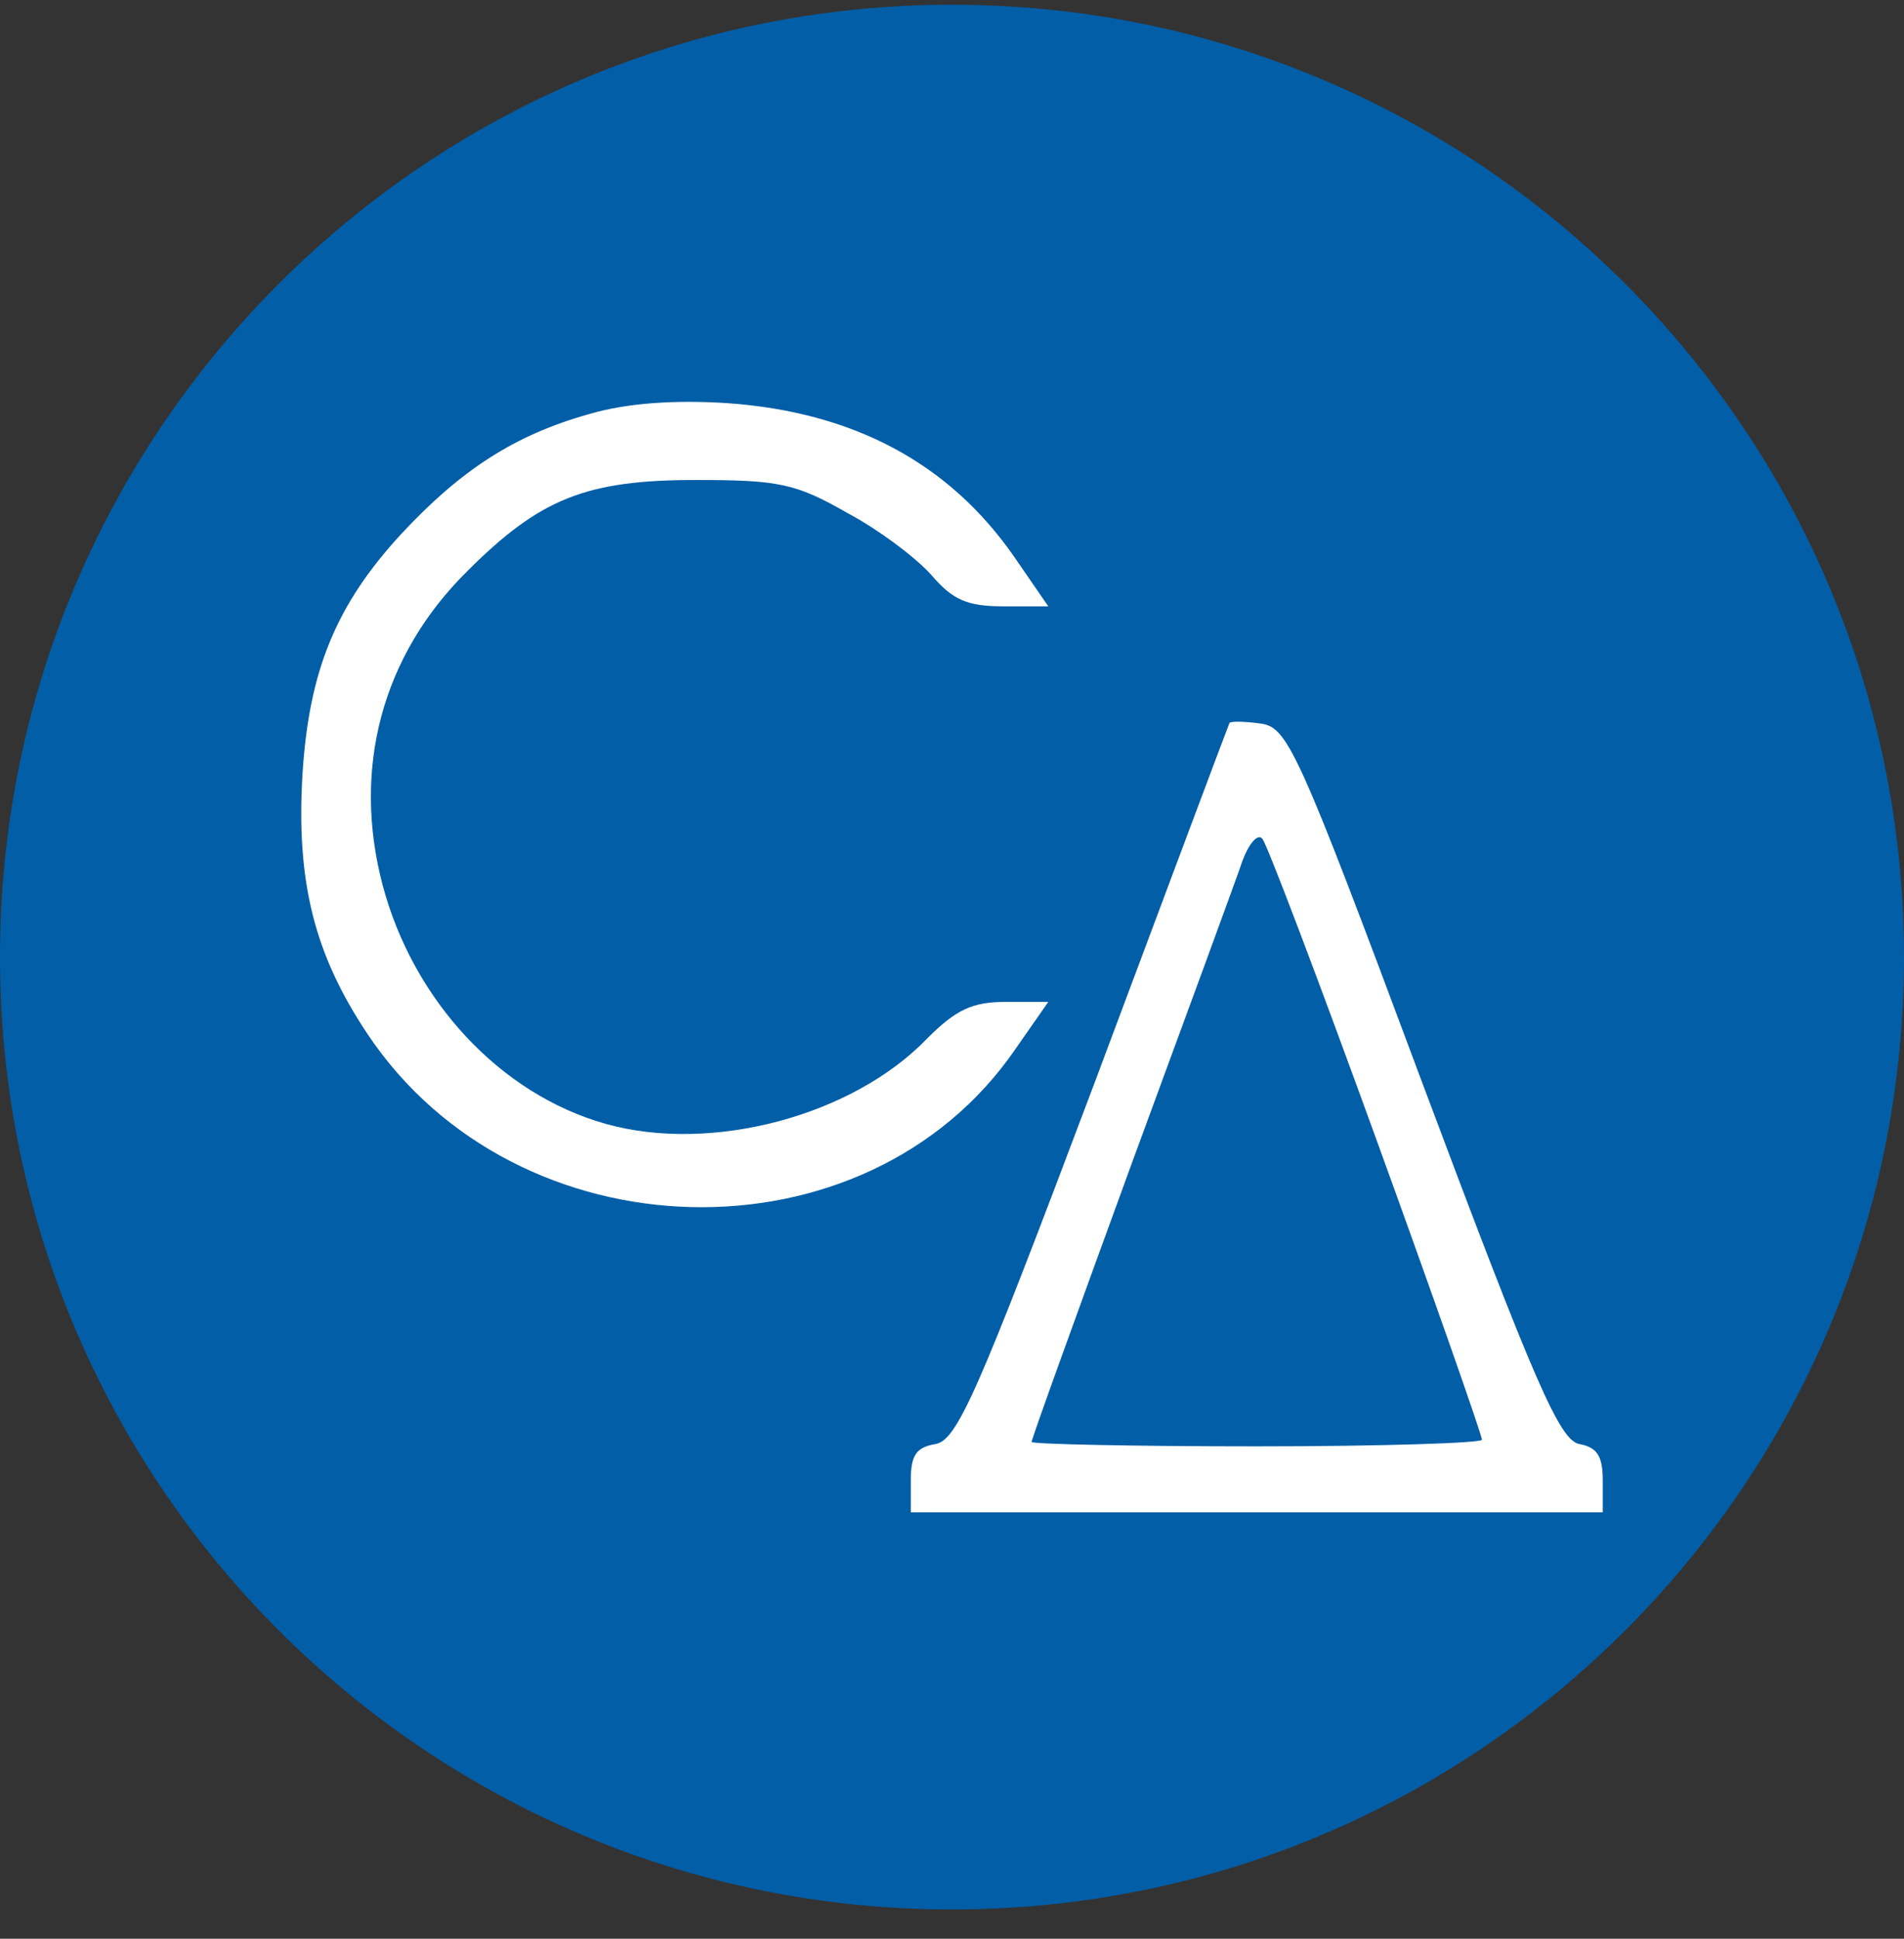 <svg width="56" height="57" viewBox="0 0 56 57" fill="none" xmlns="http://www.w3.org/2000/svg">
<rect x="0" y="0" width="56" height="57" fill="#333333" stroke="none"/>
<g clip-path="url(#clip0_671_569)">
<path d="M56 28.139C56 12.675 43.464 0.139 28 0.139C12.536 0.139 0 12.675 0 28.139C0 43.603 12.536 56.139 28 56.139C43.464 56.139 56 43.603 56 28.139Z" fill="#025EA7"/>
<path d="M17.329 12.174C15.133 12.788 13.55 13.821 11.805 15.695C9.867 17.795 9.092 19.733 8.898 22.737C8.704 25.936 9.253 28.068 10.804 30.393C15.197 36.984 25.47 37.242 29.863 30.846L30.832 29.457H29.573C28.603 29.457 28.119 29.683 27.279 30.523C25.082 32.816 20.915 33.915 17.814 33.042C14.713 32.17 12.161 29.424 11.256 26.032C10.351 22.608 11.224 19.281 13.743 16.793C15.876 14.661 17.232 14.112 20.463 14.112C22.886 14.112 23.402 14.209 24.921 15.081C25.89 15.598 26.988 16.438 27.408 16.923C28.022 17.633 28.442 17.827 29.508 17.827H30.832L29.831 16.373C27.925 13.627 25.114 12.109 21.367 11.851C19.817 11.754 18.427 11.851 17.329 12.174Z" fill="white"/>
<path d="M36.157 21.267C36.124 21.332 34.347 26.081 32.183 31.863C28.727 41.038 28.145 42.362 27.499 42.459C26.95 42.556 26.788 42.782 26.788 43.525V44.462H36.964H47.14V43.525C47.14 42.814 46.978 42.556 46.462 42.459C45.88 42.362 45.169 40.747 41.842 31.863C38.095 21.817 37.869 21.364 37.029 21.267C36.544 21.203 36.157 21.203 36.157 21.267ZM40.485 33.511C42.197 38.227 43.587 42.201 43.587 42.33C43.587 42.427 40.614 42.524 36.964 42.524C33.314 42.524 30.342 42.459 30.342 42.394C30.342 42.297 31.666 38.647 33.281 34.221C34.897 29.828 36.383 25.79 36.544 25.305C36.738 24.789 36.996 24.498 37.126 24.659C37.255 24.789 38.773 28.794 40.485 33.511Z" fill="white"/>
</g>
<defs>
<clipPath id="clip0_671_569">
<rect width="56" height="56" fill="white" transform="translate(0 0.139)"/>
</clipPath>
</defs>
</svg>
